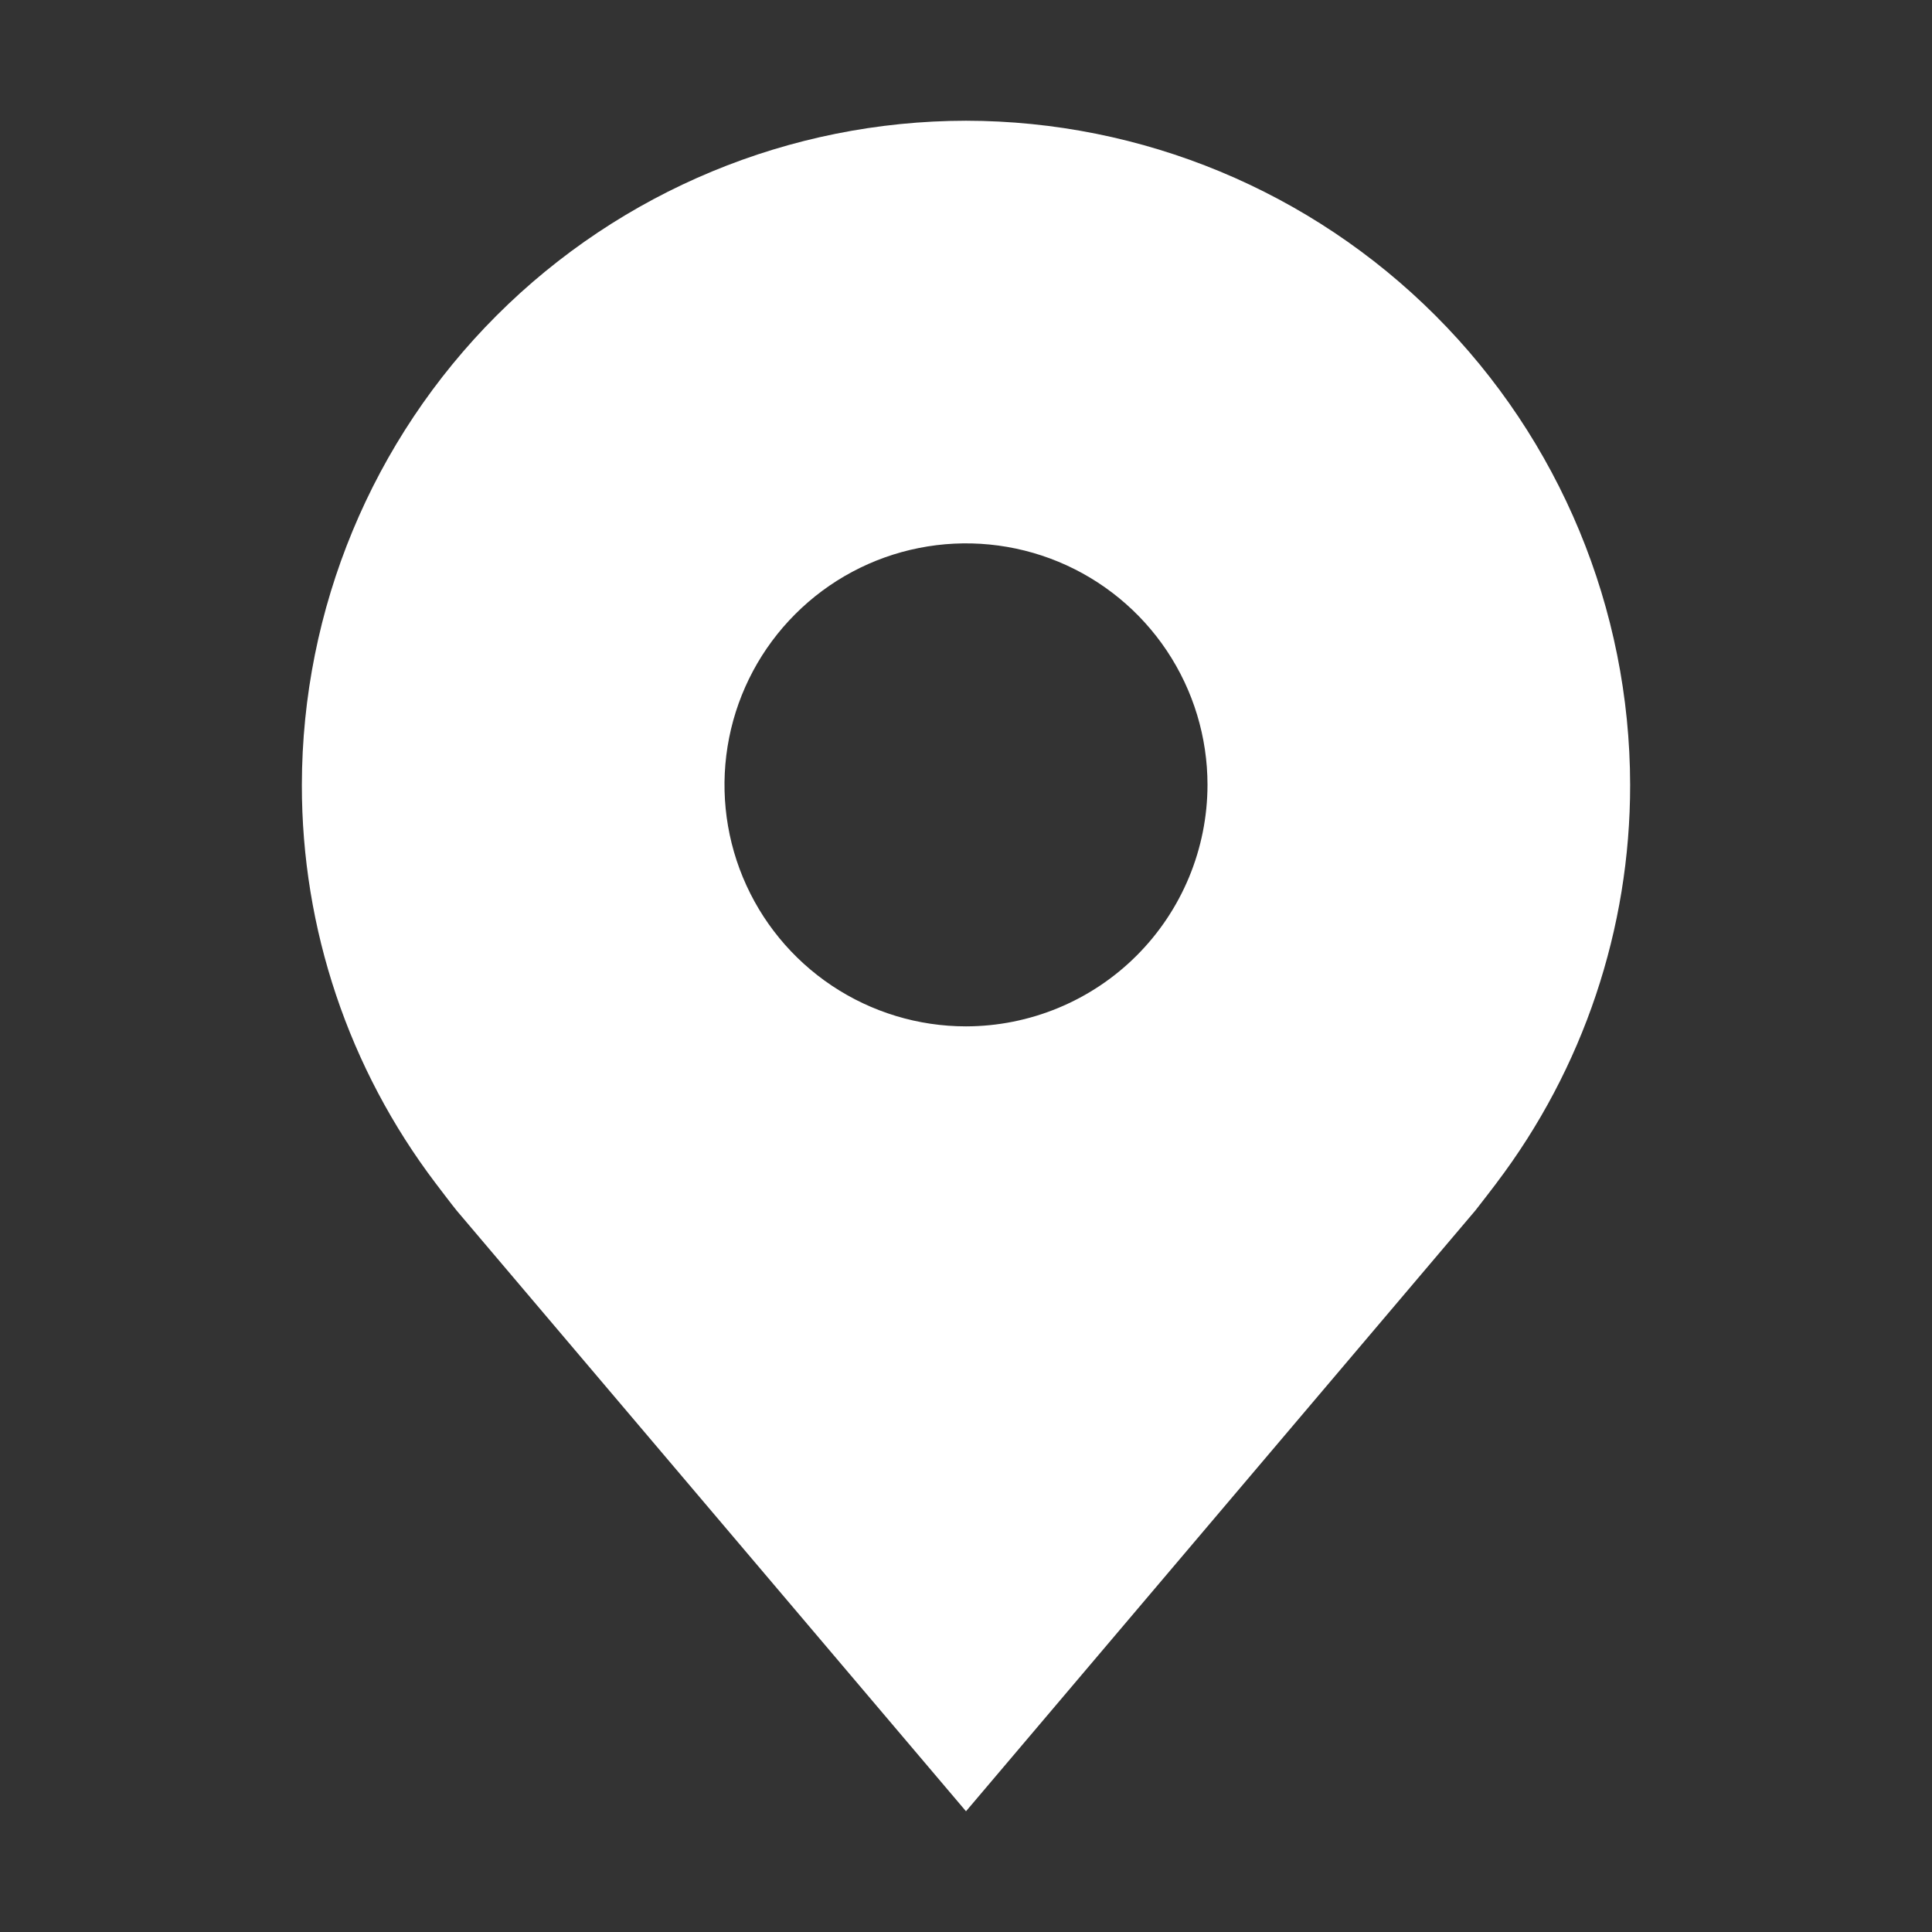 <svg width="45" height="45" viewBox="0 0 45 45" fill="none" xmlns="http://www.w3.org/2000/svg">
<rect x="0" y="0" width="45" height="45" fill="#333333" stroke="none"/>
<g id="carbon:location-filled">
<path id="Vector" d="M22.5 2.812C18.399 2.817 14.467 4.449 11.567 7.349C8.667 10.248 7.036 14.18 7.031 18.281C7.027 21.633 8.122 24.893 10.148 27.562C10.148 27.562 10.569 28.118 10.638 28.198L22.5 42.188L34.367 28.191C34.429 28.117 34.852 27.562 34.852 27.562L34.854 27.558C36.878 24.889 37.972 21.631 37.969 18.281C37.964 14.18 36.333 10.248 33.433 7.349C30.533 4.449 26.601 2.817 22.5 2.812ZM22.5 23.906C21.387 23.906 20.3 23.576 19.375 22.958C18.45 22.34 17.729 21.462 17.303 20.434C16.877 19.406 16.766 18.275 16.983 17.184C17.2 16.093 17.736 15.09 18.523 14.304C19.309 13.517 20.311 12.981 21.403 12.764C22.494 12.547 23.625 12.659 24.653 13.084C25.68 13.51 26.559 14.231 27.177 15.156C27.795 16.081 28.125 17.169 28.125 18.281C28.123 19.773 27.53 21.202 26.475 22.257C25.421 23.311 23.991 23.904 22.5 23.906Z" fill="white"/>
</g>
</svg>
